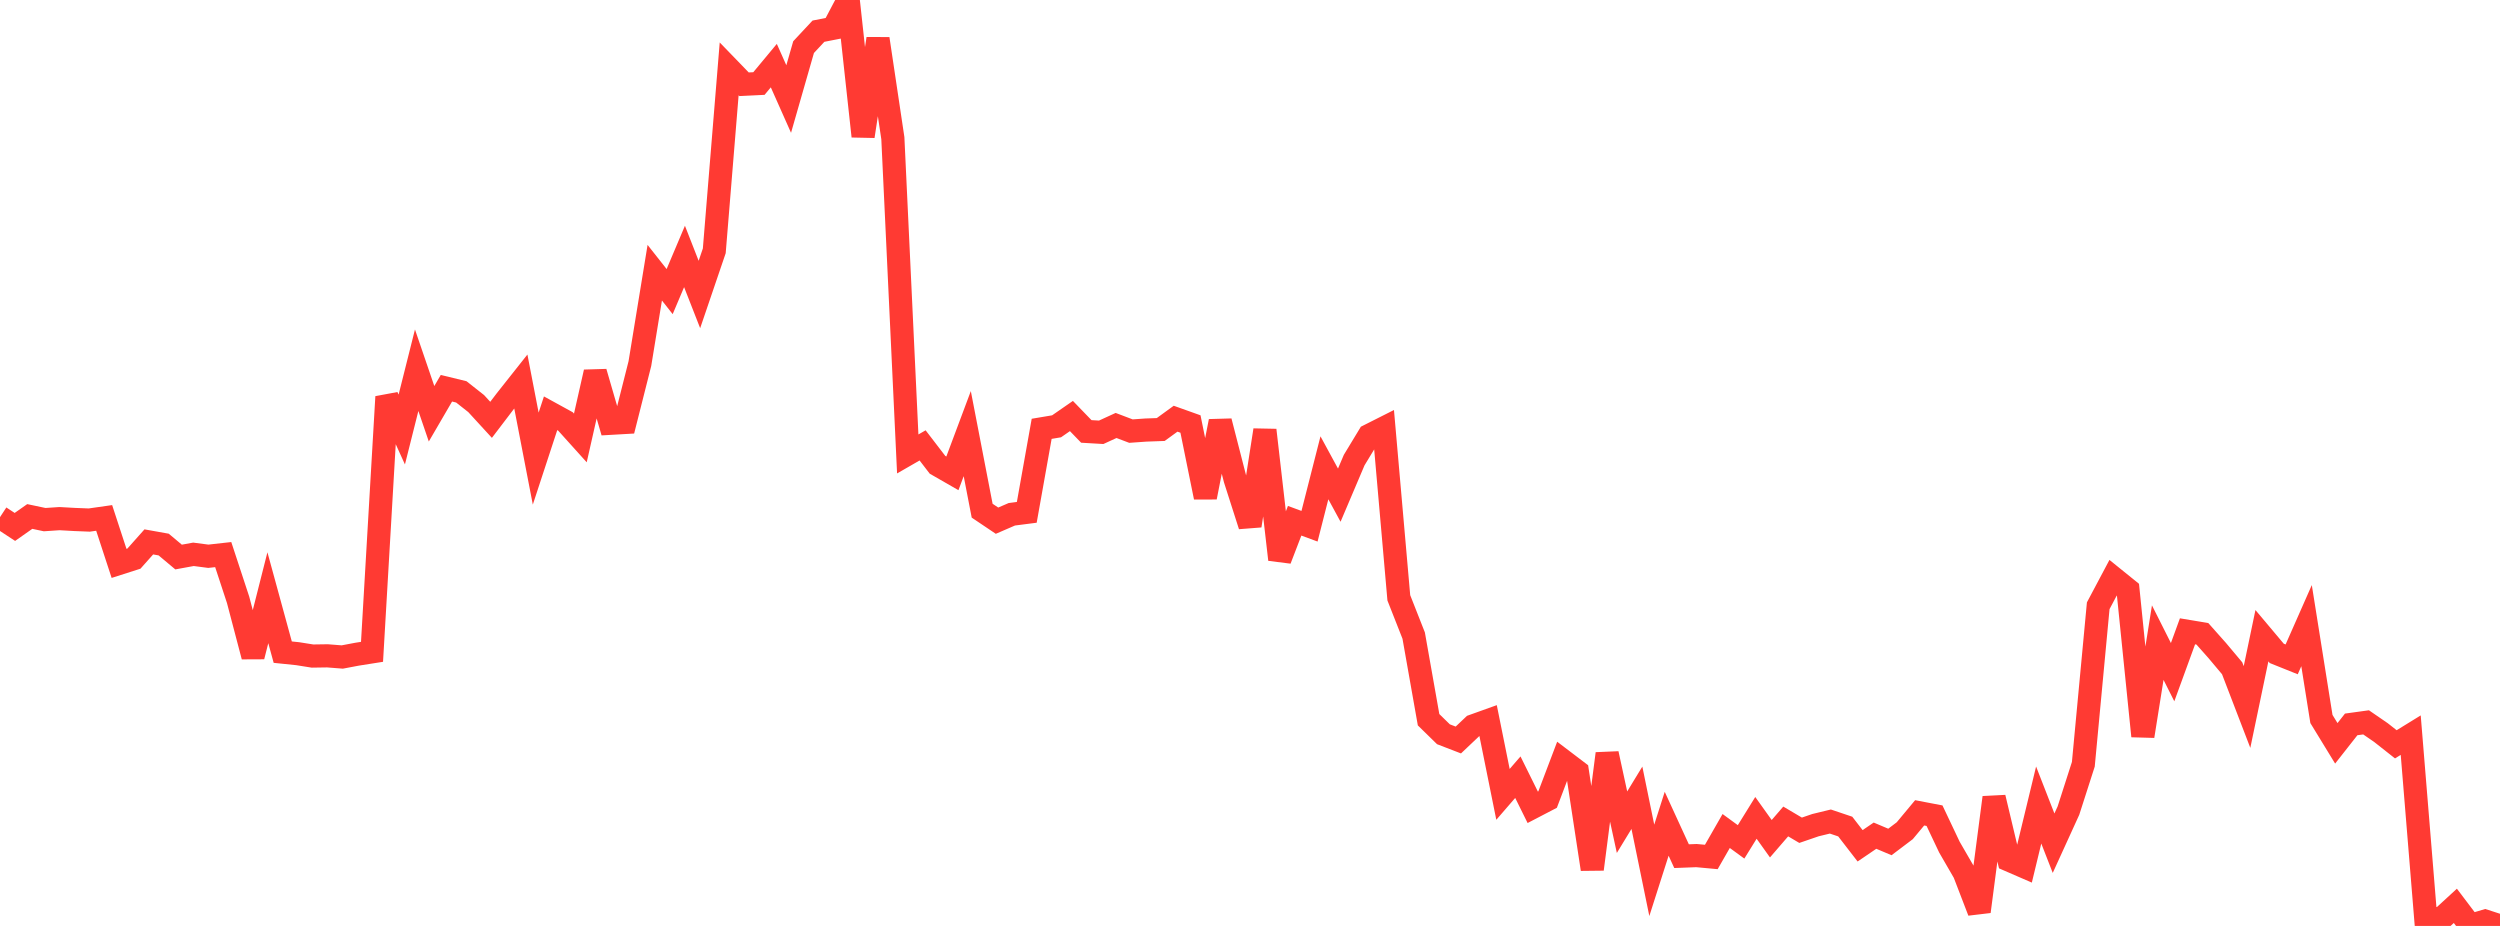 <?xml version="1.0" standalone="no"?>
<!DOCTYPE svg PUBLIC "-//W3C//DTD SVG 1.1//EN" "http://www.w3.org/Graphics/SVG/1.1/DTD/svg11.dtd">

<svg width="135" height="50" viewBox="0 0 135 50" preserveAspectRatio="none" 
  xmlns="http://www.w3.org/2000/svg"
  xmlns:xlink="http://www.w3.org/1999/xlink">


<polyline points="0.0, 27.926 0.804, 28.454 1.607, 27.89 2.411, 28.06 3.214, 28.006 4.018, 28.051 4.821, 28.083 5.625, 27.968 6.429, 30.423 7.232, 30.166 8.036, 29.262 8.839, 29.406 9.643, 30.08 10.446, 29.933 11.25, 30.038 12.054, 29.948 12.857, 32.391 13.661, 35.448 14.464, 32.277 15.268, 35.216 16.071, 35.299 16.875, 35.427 17.679, 35.415 18.482, 35.478 19.286, 35.326 20.089, 35.199 20.893, 21.428 21.696, 23.194 22.5, 19.992 23.304, 22.344 24.107, 20.965 24.911, 21.161 25.714, 21.794 26.518, 22.671 27.321, 21.616 28.125, 20.601 28.929, 24.765 29.732, 22.317 30.536, 22.758 31.339, 23.649 32.143, 20.094 32.946, 22.859 33.75, 22.813 34.554, 19.634 35.357, 14.726 36.161, 15.746 36.964, 13.848 37.768, 15.903 38.571, 13.544 39.375, 3.719 40.179, 4.55 40.982, 4.511 41.786, 3.543 42.589, 5.348 43.393, 2.545 44.196, 1.684 45.0, 1.526 45.804, 0.0 46.607, 7.358 47.411, 2.093 48.214, 7.461 49.018, 24.513 49.821, 24.051 50.625, 25.099 51.429, 25.561 52.232, 23.416 53.036, 27.577 53.839, 28.117 54.643, 27.769 55.446, 27.666 56.25, 23.156 57.054, 23.021 57.857, 22.465 58.661, 23.297 59.464, 23.344 60.268, 22.975 61.071, 23.28 61.875, 23.223 62.679, 23.194 63.482, 22.61 64.286, 22.897 65.089, 26.852 65.893, 22.75 66.696, 25.875 67.5, 28.386 68.304, 23.227 69.107, 30.214 69.911, 28.12 70.714, 28.417 71.518, 25.261 72.321, 26.739 73.125, 24.846 73.929, 23.519 74.732, 23.114 75.536, 32.282 76.339, 34.321 77.143, 38.865 77.946, 39.65 78.75, 39.96 79.554, 39.198 80.357, 38.91 81.161, 42.896 81.964, 41.968 82.768, 43.594 83.571, 43.176 84.375, 41.056 85.179, 41.667 85.982, 46.936 86.786, 40.697 87.589, 44.399 88.393, 43.079 89.196, 46.999 90.0, 44.483 90.804, 46.233 91.607, 46.202 92.411, 46.276 93.214, 44.874 94.018, 45.461 94.821, 44.165 95.625, 45.291 96.429, 44.359 97.232, 44.834 98.036, 44.558 98.839, 44.363 99.643, 44.634 100.446, 45.673 101.25, 45.126 102.054, 45.466 102.857, 44.859 103.661, 43.893 104.464, 44.047 105.268, 45.744 106.071, 47.132 106.875, 49.222 107.679, 43.067 108.482, 46.442 109.286, 46.791 110.089, 43.471 110.893, 45.533 111.696, 43.772 112.5, 41.27 113.304, 32.711 114.107, 31.198 114.911, 31.848 115.714, 39.75 116.518, 34.701 117.321, 36.297 118.125, 34.091 118.929, 34.226 119.732, 35.13 120.536, 36.088 121.339, 38.179 122.143, 34.328 122.946, 35.283 123.75, 35.606 124.554, 33.785 125.357, 38.825 126.161, 40.14 126.964, 39.118 127.768, 39.007 128.571, 39.559 129.375, 40.193 130.179, 39.698 130.982, 49.503 131.786, 49.653 132.589, 48.915 133.393, 49.978 134.196, 49.739 135.0, 50.0" fill="none" stroke="#ff3a33" stroke-width="1.25"/>

</svg>